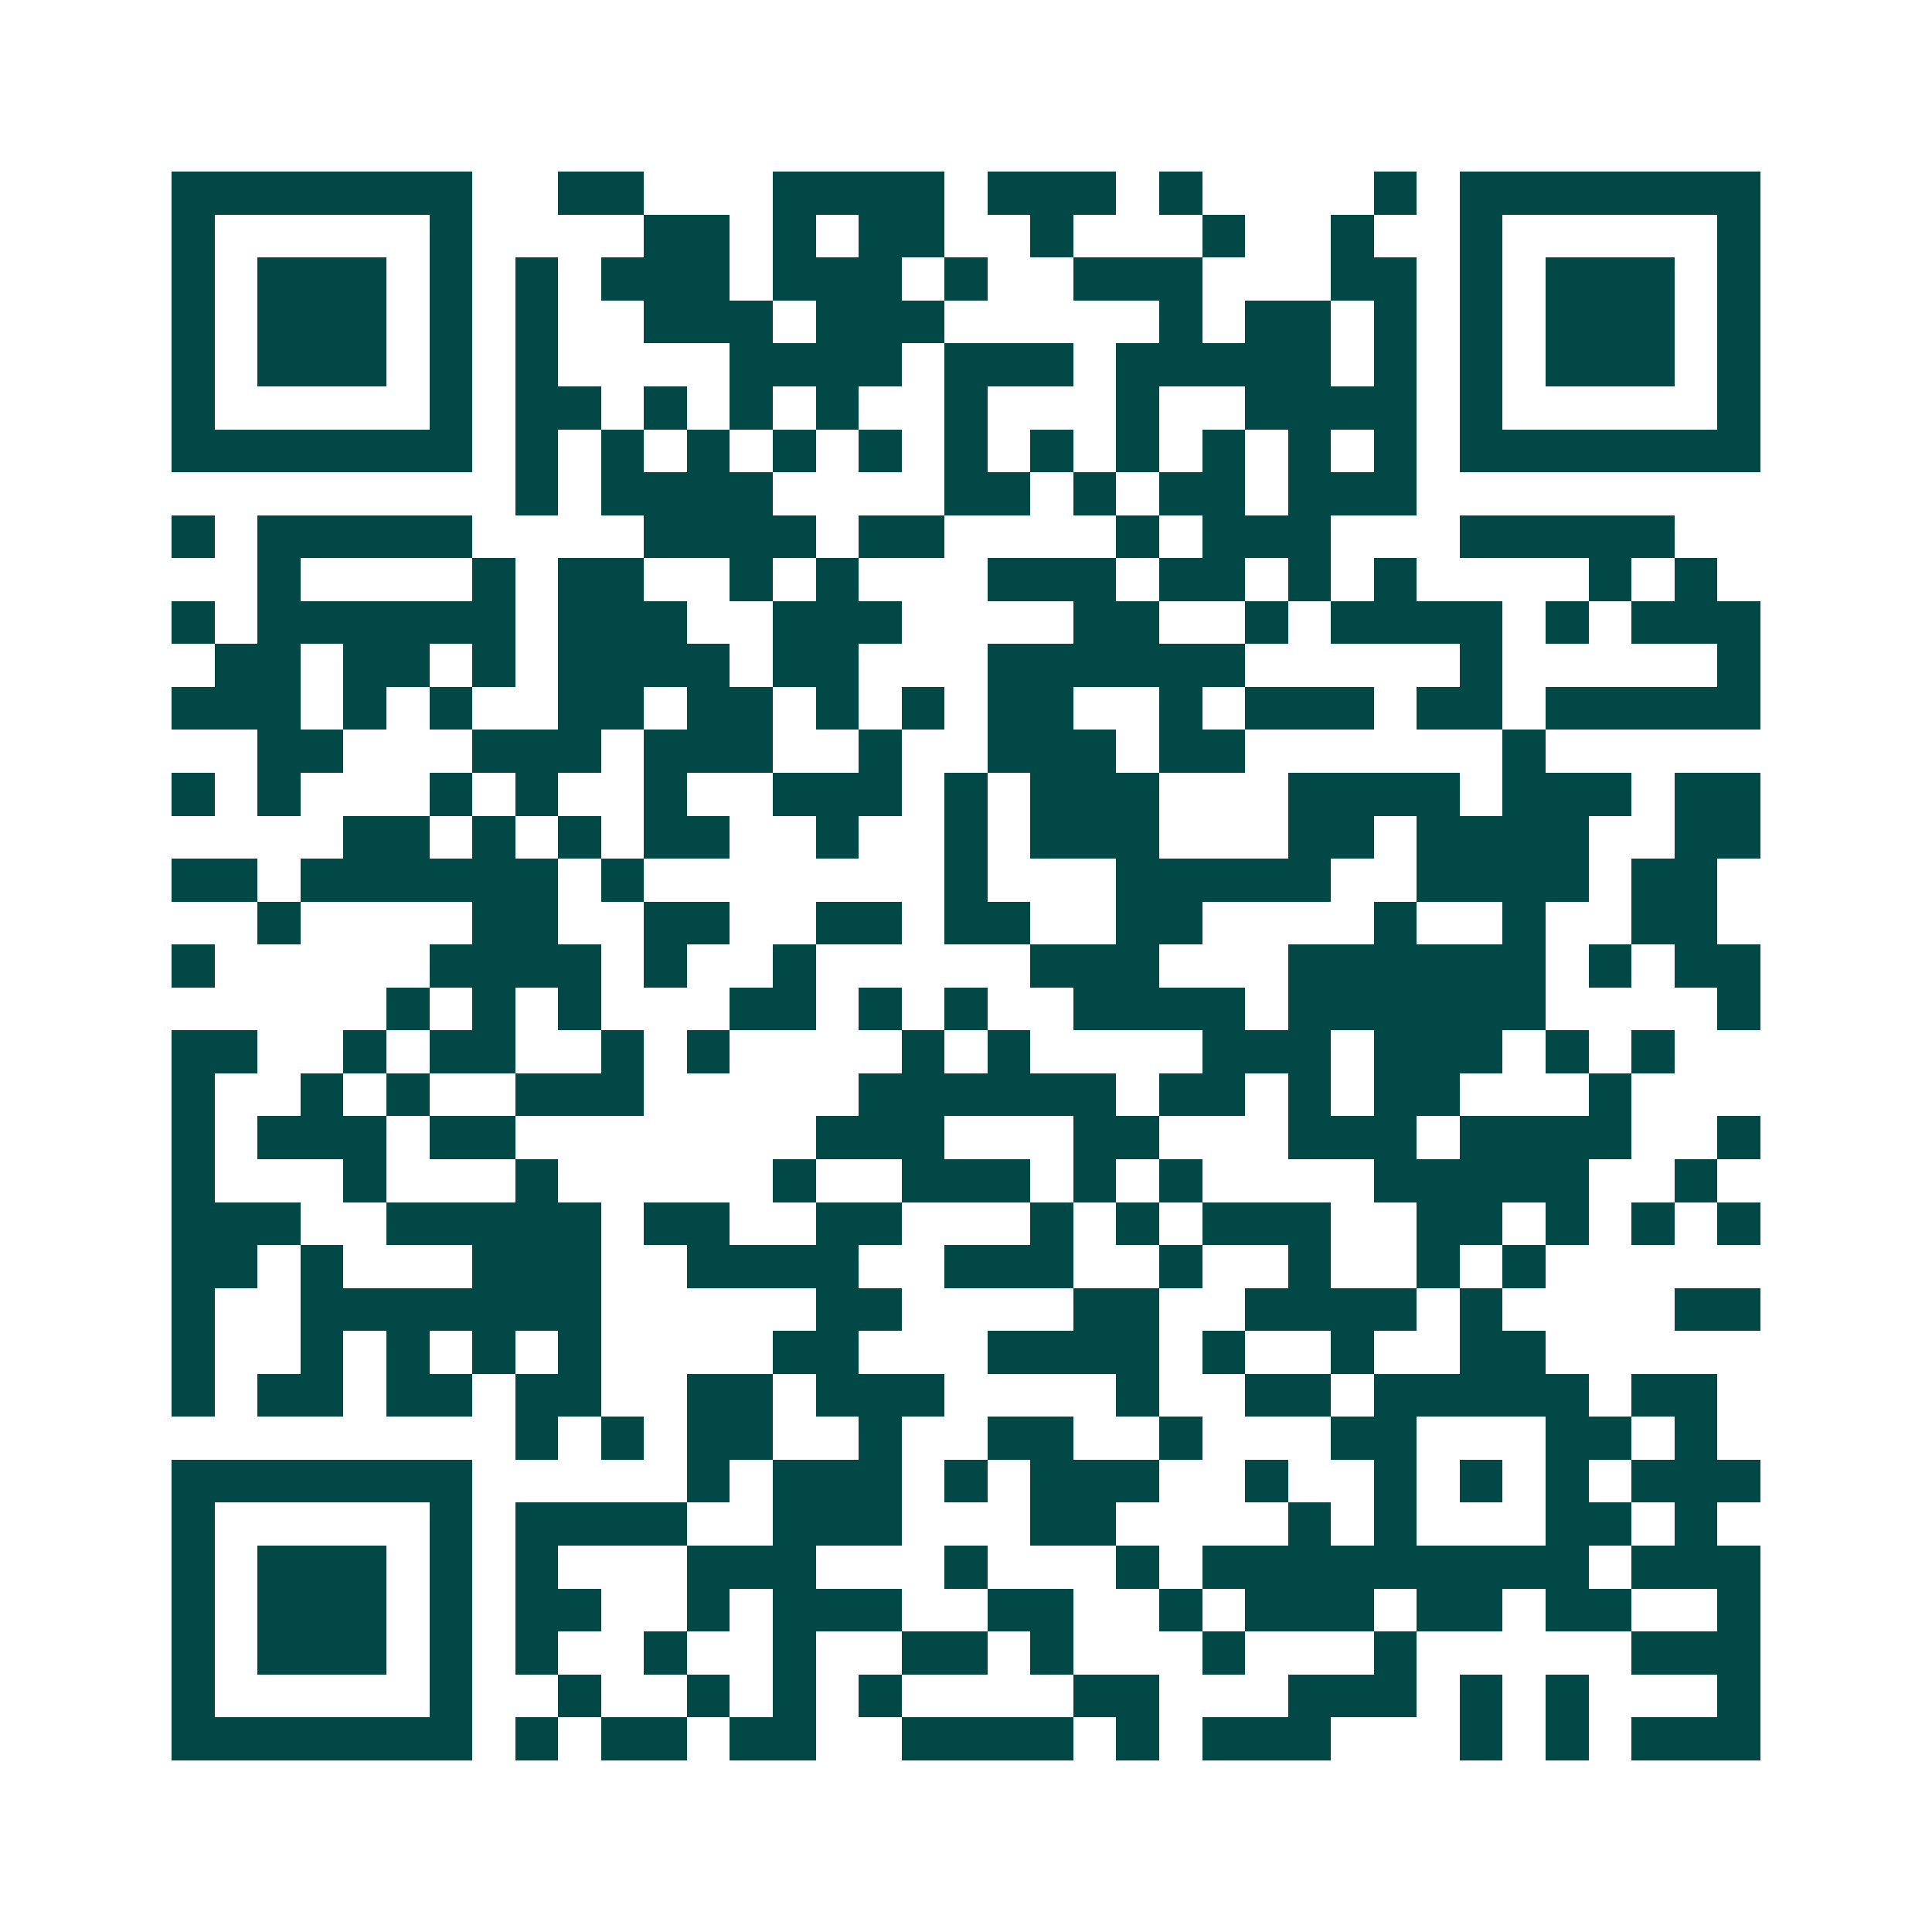 <svg xmlns="http://www.w3.org/2000/svg" width="200" height="200" viewBox="0 0 45 45" shape-rendering="crispEdges"><path fill="#ffffff" d="M0 0h45v45H0z"/><path stroke="#014847" d="M4 4.5h7m2 0h2m3 0h4m1 0h3m1 0h1m4 0h1m1 0h7M4 5.5h1m5 0h1m4 0h2m1 0h1m1 0h2m2 0h1m3 0h1m2 0h1m2 0h1m5 0h1M4 6.5h1m1 0h3m1 0h1m1 0h1m1 0h3m1 0h3m1 0h1m2 0h3m3 0h2m1 0h1m1 0h3m1 0h1M4 7.5h1m1 0h3m1 0h1m1 0h1m2 0h3m1 0h3m5 0h1m1 0h2m1 0h1m1 0h1m1 0h3m1 0h1M4 8.5h1m1 0h3m1 0h1m1 0h1m4 0h4m1 0h3m1 0h5m1 0h1m1 0h1m1 0h3m1 0h1M4 9.5h1m5 0h1m1 0h2m1 0h1m1 0h1m1 0h1m2 0h1m3 0h1m2 0h4m1 0h1m5 0h1M4 10.5h7m1 0h1m1 0h1m1 0h1m1 0h1m1 0h1m1 0h1m1 0h1m1 0h1m1 0h1m1 0h1m1 0h1m1 0h7M12 11.5h1m1 0h4m4 0h2m1 0h1m1 0h2m1 0h3M4 12.5h1m1 0h5m4 0h4m1 0h2m4 0h1m1 0h3m3 0h5M6 13.5h1m4 0h1m1 0h2m2 0h1m1 0h1m3 0h3m1 0h2m1 0h1m1 0h1m4 0h1m1 0h1M4 14.5h1m1 0h6m1 0h3m2 0h3m4 0h2m2 0h1m1 0h4m1 0h1m1 0h3M5 15.5h2m1 0h2m1 0h1m1 0h4m1 0h2m3 0h6m5 0h1m5 0h1M4 16.5h3m1 0h1m1 0h1m2 0h2m1 0h2m1 0h1m1 0h1m1 0h2m2 0h1m1 0h3m1 0h2m1 0h5M6 17.5h2m3 0h3m1 0h3m2 0h1m2 0h3m1 0h2m6 0h1M4 18.5h1m1 0h1m3 0h1m1 0h1m2 0h1m2 0h3m1 0h1m1 0h3m3 0h4m1 0h3m1 0h2M8 19.5h2m1 0h1m1 0h1m1 0h2m2 0h1m2 0h1m1 0h3m3 0h2m1 0h4m2 0h2M4 20.5h2m1 0h6m1 0h1m7 0h1m3 0h5m2 0h4m1 0h2M6 21.5h1m4 0h2m2 0h2m2 0h2m1 0h2m2 0h2m4 0h1m2 0h1m2 0h2M4 22.5h1m5 0h4m1 0h1m2 0h1m5 0h3m3 0h6m1 0h1m1 0h2M9 23.5h1m1 0h1m1 0h1m3 0h2m1 0h1m1 0h1m2 0h4m1 0h6m4 0h1M4 24.5h2m2 0h1m1 0h2m2 0h1m1 0h1m4 0h1m1 0h1m4 0h3m1 0h3m1 0h1m1 0h1M4 25.5h1m2 0h1m1 0h1m2 0h3m5 0h6m1 0h2m1 0h1m1 0h2m3 0h1M4 26.5h1m1 0h3m1 0h2m7 0h3m3 0h2m3 0h3m1 0h4m2 0h1M4 27.5h1m3 0h1m3 0h1m5 0h1m2 0h3m1 0h1m1 0h1m4 0h5m2 0h1M4 28.5h3m2 0h5m1 0h2m2 0h2m3 0h1m1 0h1m1 0h3m2 0h2m1 0h1m1 0h1m1 0h1M4 29.5h2m1 0h1m3 0h3m2 0h4m2 0h3m2 0h1m2 0h1m2 0h1m1 0h1M4 30.5h1m2 0h7m5 0h2m4 0h2m2 0h4m1 0h1m4 0h2M4 31.5h1m2 0h1m1 0h1m1 0h1m1 0h1m4 0h2m3 0h4m1 0h1m2 0h1m2 0h2M4 32.5h1m1 0h2m1 0h2m1 0h2m2 0h2m1 0h3m4 0h1m2 0h2m1 0h5m1 0h2M12 33.5h1m1 0h1m1 0h2m2 0h1m2 0h2m2 0h1m3 0h2m3 0h2m1 0h1M4 34.5h7m5 0h1m1 0h3m1 0h1m1 0h3m2 0h1m2 0h1m1 0h1m1 0h1m1 0h3M4 35.5h1m5 0h1m1 0h4m2 0h3m3 0h2m4 0h1m1 0h1m3 0h2m1 0h1M4 36.5h1m1 0h3m1 0h1m1 0h1m3 0h3m3 0h1m3 0h1m1 0h9m1 0h3M4 37.5h1m1 0h3m1 0h1m1 0h2m2 0h1m1 0h3m2 0h2m2 0h1m1 0h3m1 0h2m1 0h2m2 0h1M4 38.5h1m1 0h3m1 0h1m1 0h1m2 0h1m2 0h1m2 0h2m1 0h1m3 0h1m3 0h1m5 0h3M4 39.5h1m5 0h1m2 0h1m2 0h1m1 0h1m1 0h1m4 0h2m3 0h3m1 0h1m1 0h1m3 0h1M4 40.5h7m1 0h1m1 0h2m1 0h2m2 0h4m1 0h1m1 0h3m3 0h1m1 0h1m1 0h3"/></svg>
